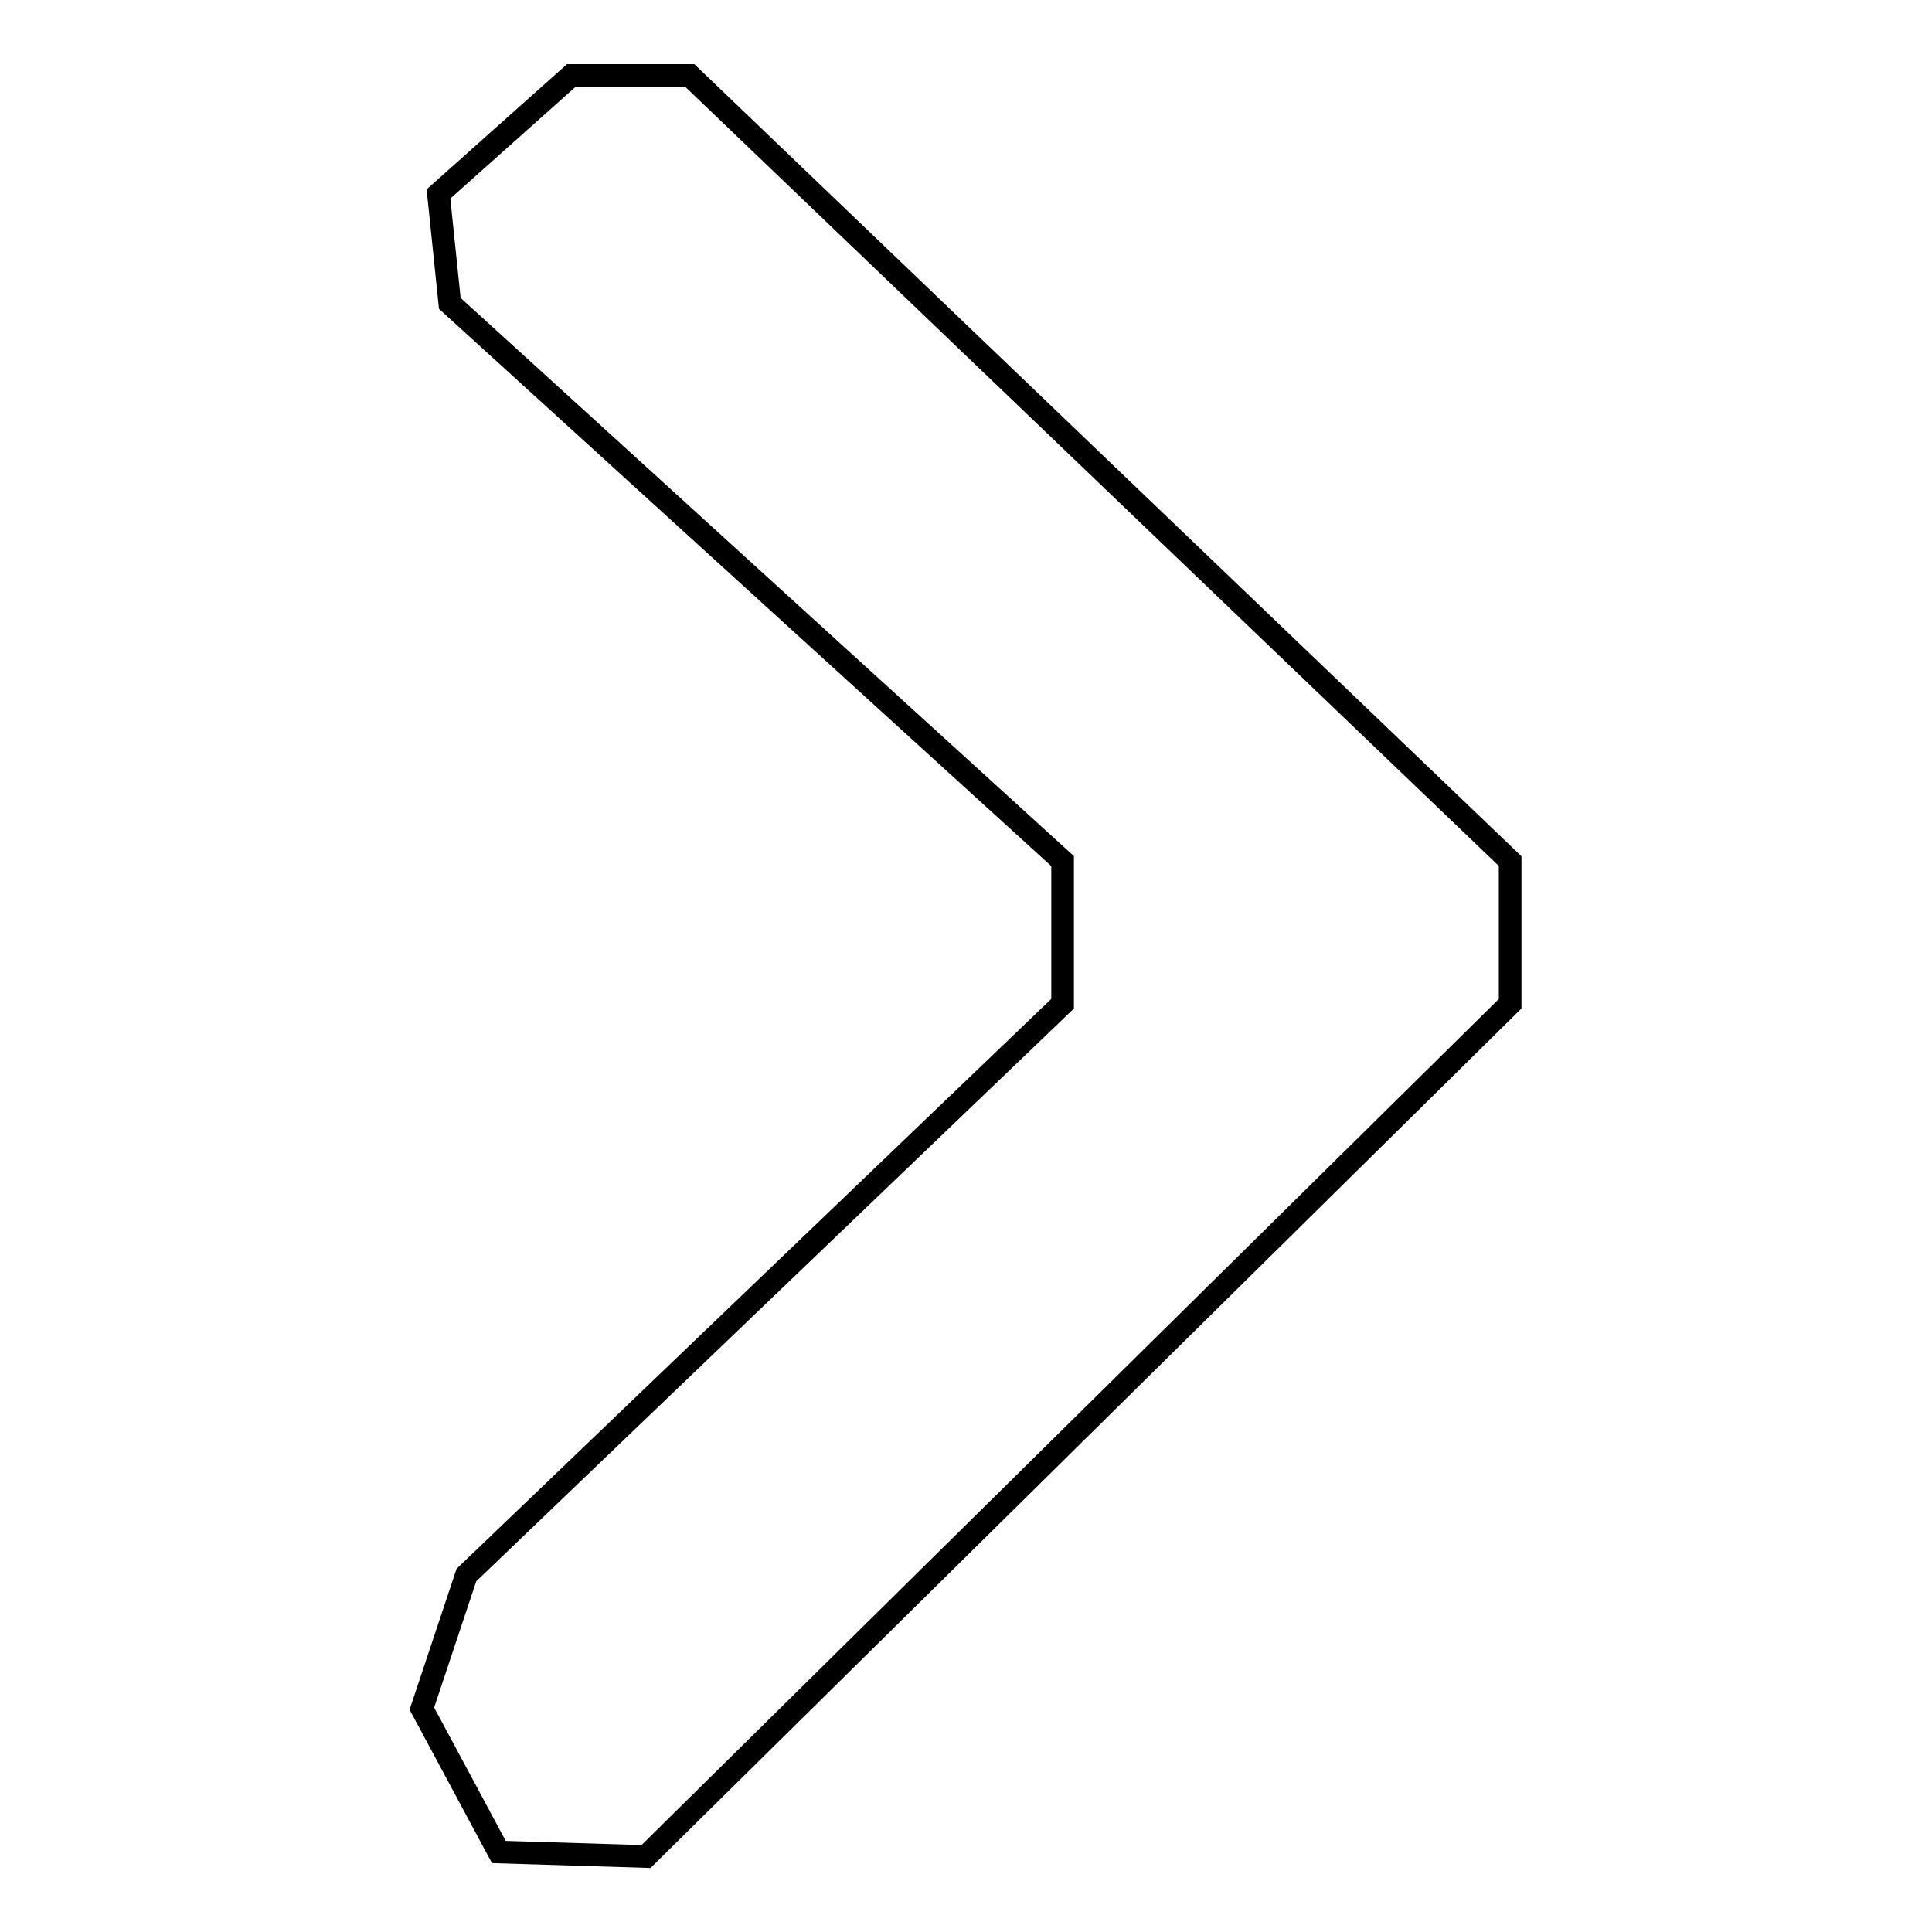 <?xml version="1.0" encoding="utf-8"?>
<!-- Svg Vector Icons : http://www.onlinewebfonts.com/icon -->
<!DOCTYPE svg PUBLIC "-//W3C//DTD SVG 1.1//EN" "http://www.w3.org/Graphics/SVG/1.1/DTD/svg11.dtd">
<svg version="1.1" xmlns="http://www.w3.org/2000/svg" xmlns:xlink="http://www.w3.org/1999/xlink" x="0px" y="0px" viewBox="0 0 256 256" enable-background="new 0 0 256 256" xml:space="preserve">
<g><g><path stroke-width="3" fill-opacity="0" stroke="#000000"  d="M91.4,10H75.7L58.1,25.7l1.5,14.5l81.2,73.9V133l-79,75.7l-5.9,17.7l10.2,19l19.5,0.6l114.5-113v-18.9L91.4,10z"/></g></g>
</svg>
